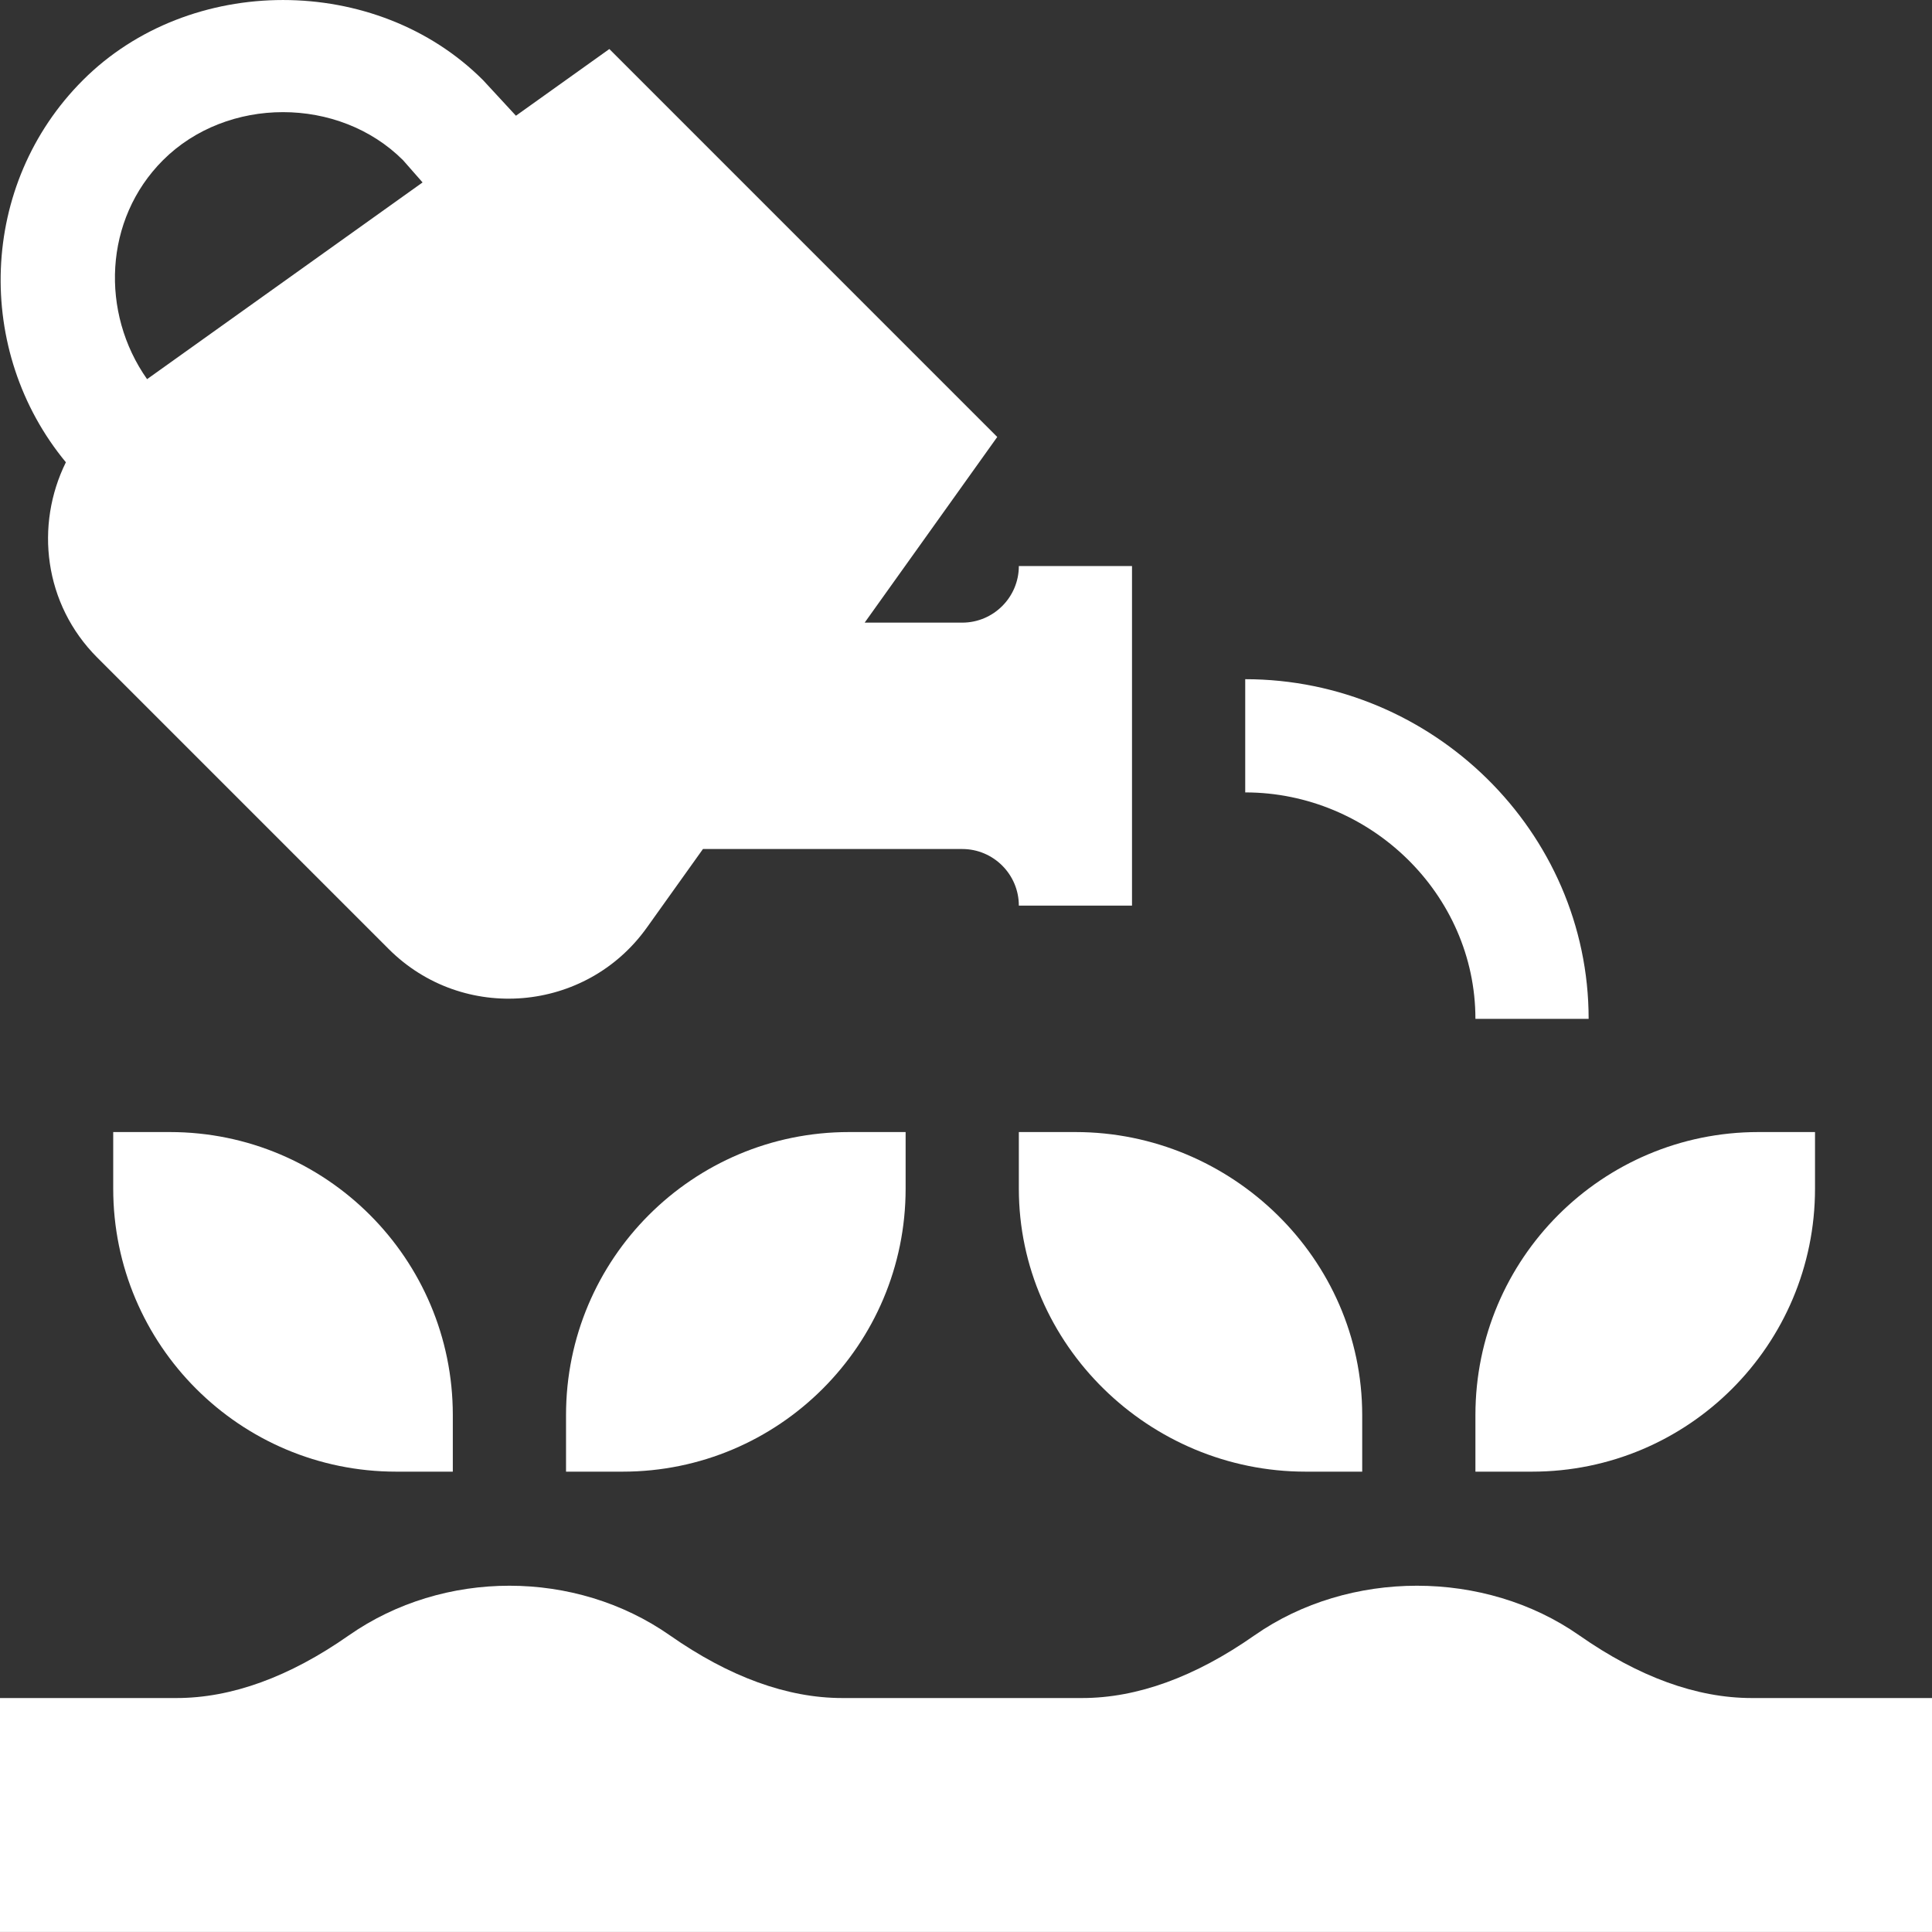 <svg width="40" height="40" viewBox="0 0 40 40" fill="none" xmlns="http://www.w3.org/2000/svg">
<rect x="0" y="0" width="40" height="40" fill="#333333" stroke="none"/>
<path d="M32.698 33.859C30.739 32.488 27.934 32.488 25.972 33.859C24.743 34.72 23.543 35.156 22.404 35.156H17.44C16.301 35.156 15.101 34.72 13.87 33.859C11.911 32.488 9.184 32.488 7.222 33.859C5.993 34.72 4.793 35.156 3.654 35.156H0V39.999H40V35.156H36.268C35.129 35.156 33.929 34.72 32.698 33.859Z" fill="white"/>
<path d="M1.364 9.571C0.721 10.871 0.905 12.506 2.015 13.616L8.046 19.647C9.585 21.186 12.134 20.968 13.393 19.204L14.554 17.578H19.922C20.568 17.578 21.094 18.104 21.094 18.75H23.437V11.719H21.094C21.094 12.365 20.568 12.891 19.922 12.891H17.902L20.647 9.047L12.616 1.015L10.682 2.396L10.002 1.66C7.791 -0.553 3.927 -0.553 1.716 1.66C-0.443 3.818 -0.536 7.273 1.364 9.571ZM3.374 3.317C4.701 1.99 7.017 1.99 8.345 3.317L8.749 3.777L3.045 7.85C2.077 6.477 2.147 4.544 3.374 3.317Z" fill="white"/>
<path d="M30.547 21.094H32.891C32.891 17.216 29.659 14.062 25.781 14.062V16.406C28.366 16.406 30.547 18.509 30.547 21.094Z" fill="white"/>
<path d="M3.516 23.438H2.344V24.609C2.344 27.845 4.967 30.469 8.203 30.469H9.375V29.297C9.375 26.061 6.752 23.438 3.516 23.438Z" fill="white"/>
<path d="M11.719 29.297V30.469H12.891C16.127 30.469 18.75 27.845 18.75 24.609V23.438H17.578C14.342 23.438 11.719 26.061 11.719 29.297Z" fill="white"/>
<path d="M21.094 23.438V24.609C21.094 27.845 23.795 30.469 27.031 30.469H28.203V29.297C28.203 26.061 25.502 23.438 22.266 23.438H21.094Z" fill="white"/>
<path d="M37.578 24.609V23.438H36.406C33.17 23.438 30.547 26.061 30.547 29.297V30.469H31.719C34.955 30.469 37.578 27.845 37.578 24.609Z" fill="white"/>
</svg>
